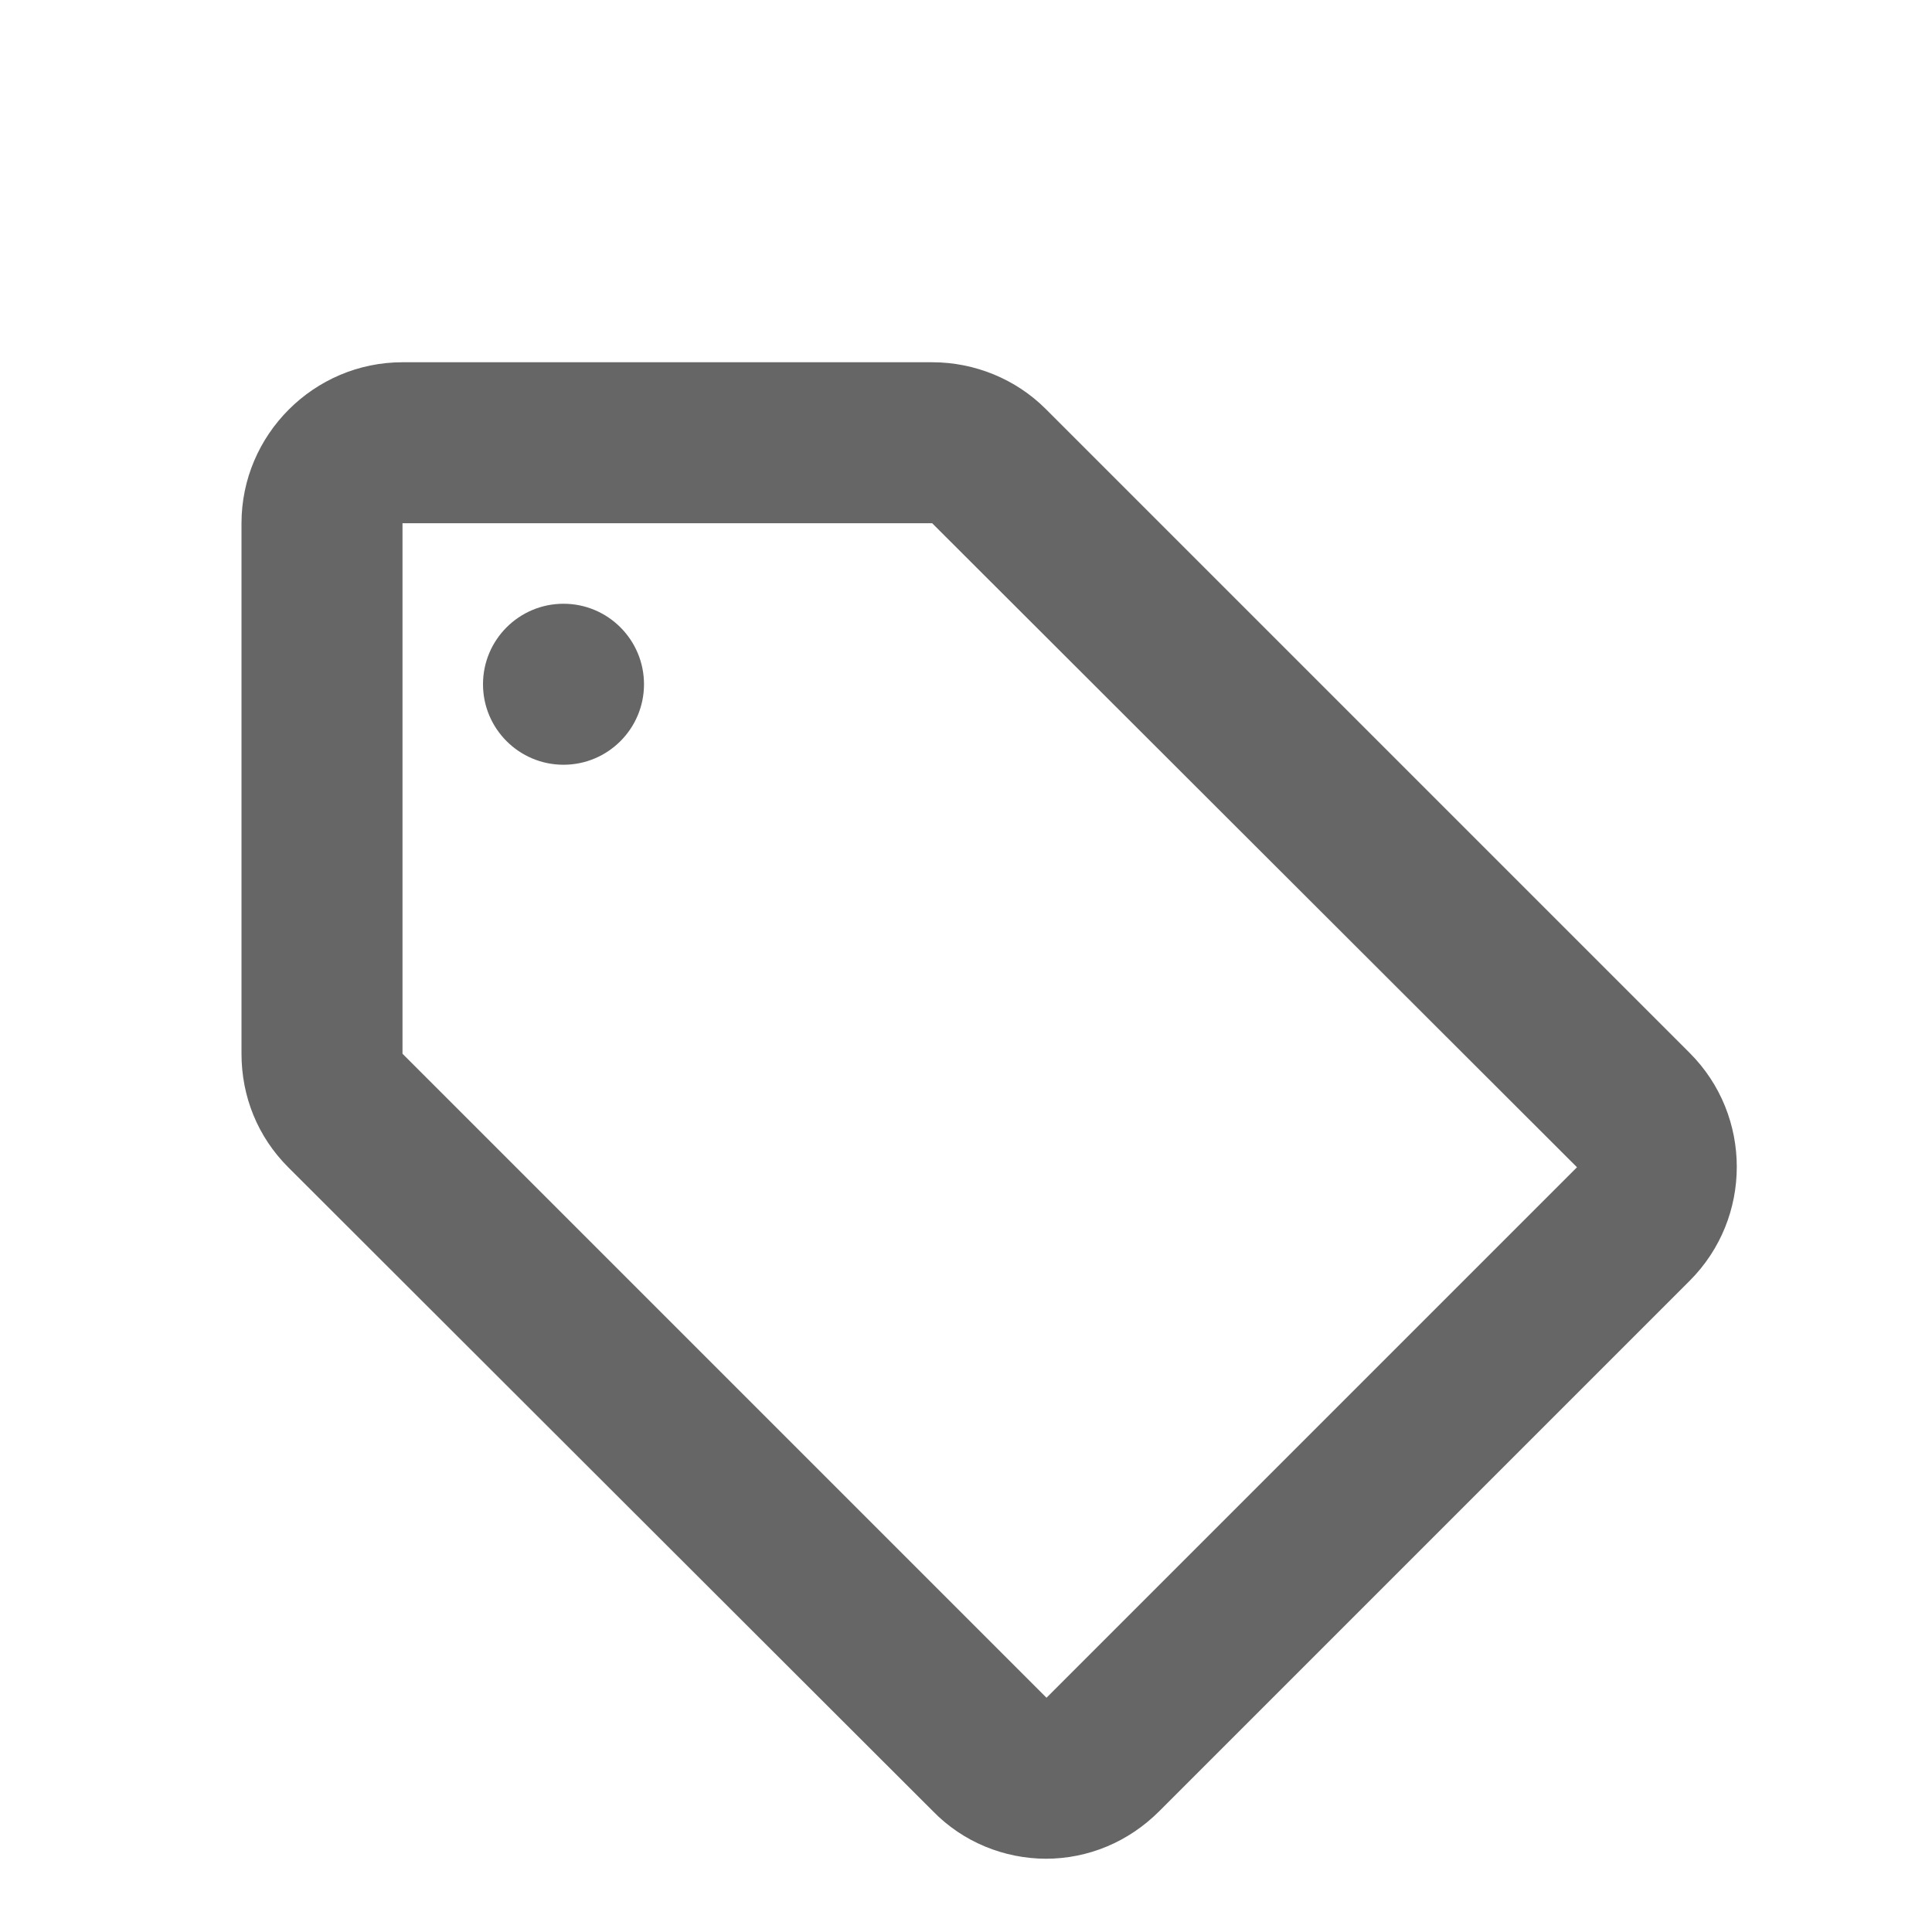 <svg data-gui="atds-icon-price-icon" xmlns="http://www.w3.org/2000/svg" height="18" width="18" viewBox="0 0 24 24" fill="#666666" class="atds-icon-svg"><title>Price icon</title><path d="M13 23.09C12.47 23.09 11.96 22.88 11.59 22.5L3.58 14.5C3.2 14.12 3 13.62 3 13.09V6.5C3 5.4 3.9 4.5 5 4.5H11.58C12.11 4.5 12.62 4.71 12.99 5.08L20.99 13.08C21.77 13.86 21.77 15.13 20.99 15.91L14.4 22.5C14.02 22.88 13.52 23.09 12.99 23.09H13ZM11.58 6.5H5V13.09L13 21.09L19.59 14.5L11.58 6.5Z"></path><path d="M7 9.5C7.552 9.5 8 9.052 8 8.5C8 7.948 7.552 7.5 7 7.5C6.448 7.5 6 7.948 6 8.5C6 9.052 6.448 9.5 7 9.5Z"></path></svg>